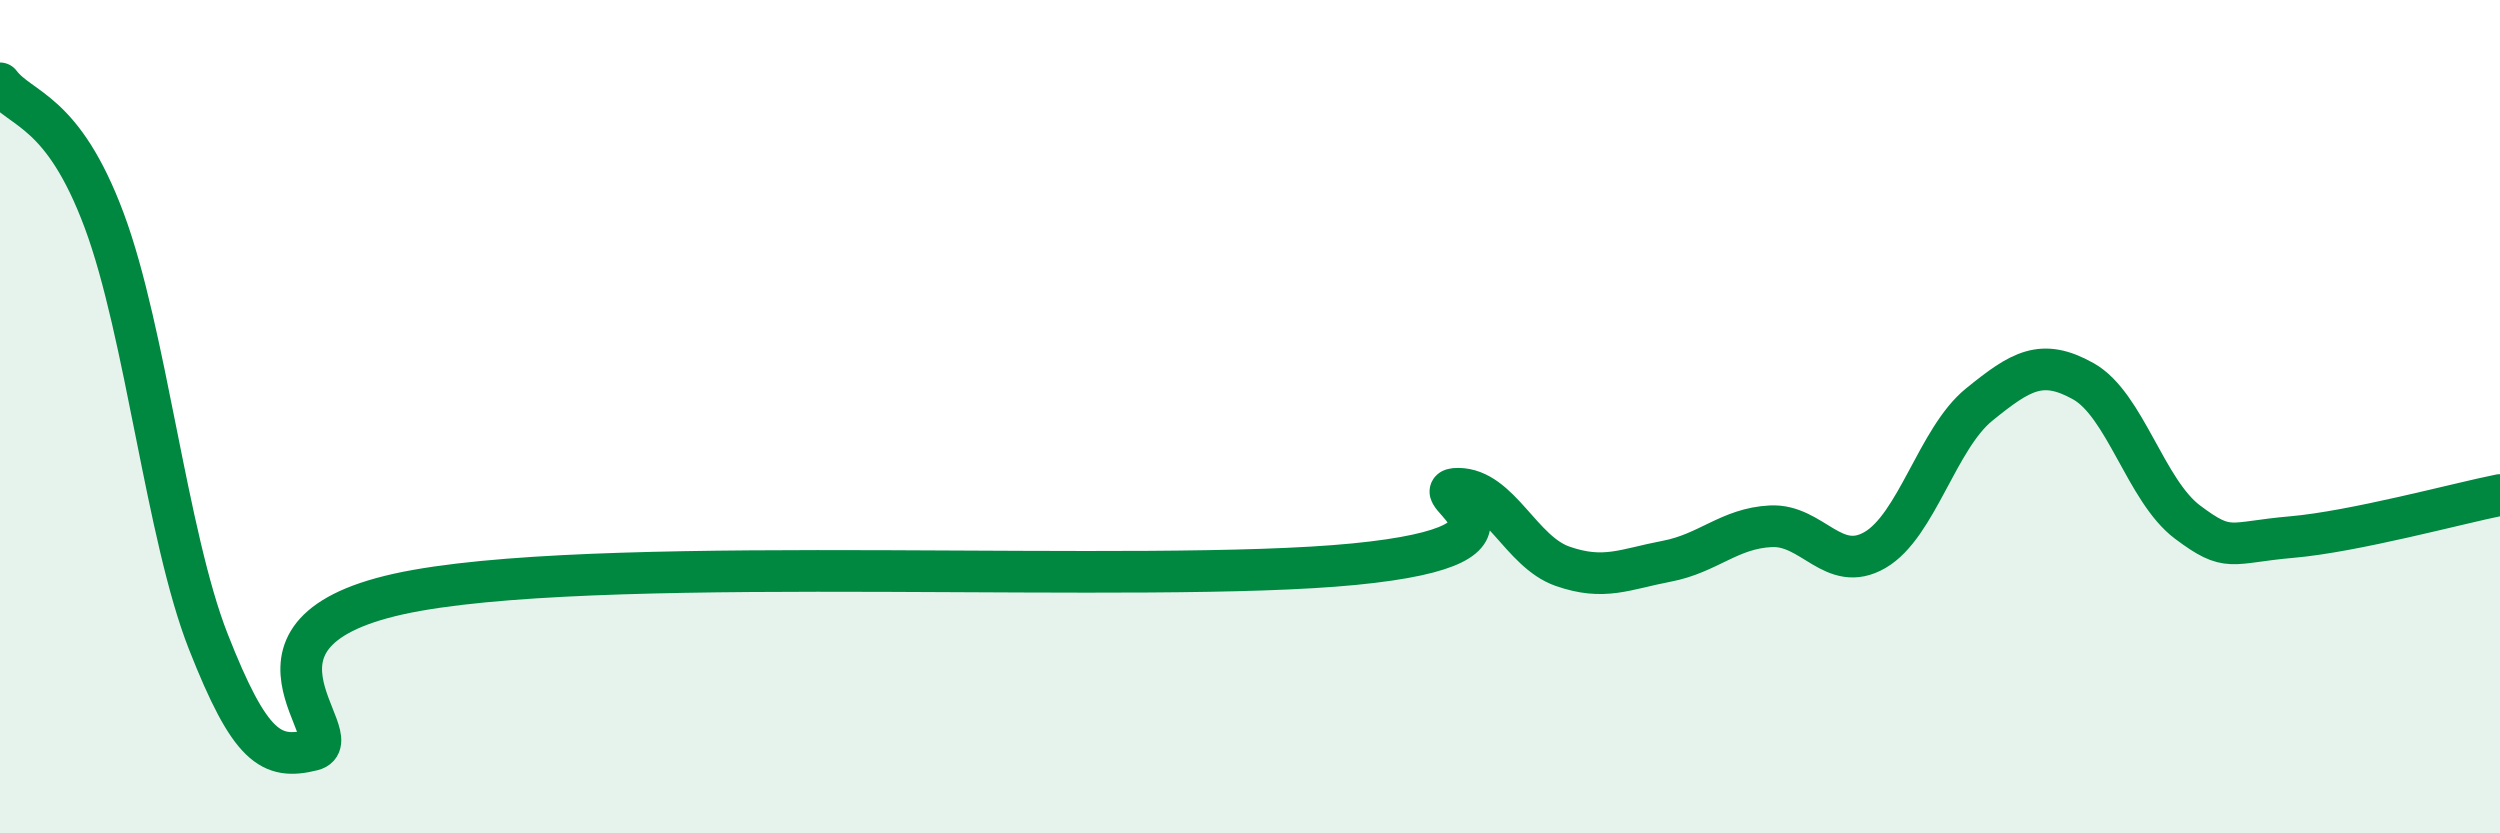 
    <svg width="60" height="20" viewBox="0 0 60 20" xmlns="http://www.w3.org/2000/svg">
      <path
        d="M 0,2 C 0.5,2.66 1.5,2.61 2.5,5.29 C 3.5,7.97 4,12.86 5,15.4 C 6,17.94 6.5,18.25 7.5,18 C 8.5,17.75 5,15.06 10,14.17 C 15,13.28 27.5,14.03 32.5,13.54 C 37.5,13.05 34,11.72 35,11.73 C 36,11.74 36.5,13.24 37.5,13.59 C 38.5,13.94 39,13.66 40,13.47 C 41,13.28 41.5,12.68 42.5,12.63 C 43.5,12.58 44,13.78 45,13.2 C 46,12.62 46.5,10.52 47.5,9.71 C 48.5,8.9 49,8.59 50,9.15 C 51,9.71 51.5,11.78 52.5,12.53 C 53.5,13.28 53.5,13.02 55,12.89 C 56.5,12.76 59,12.08 60,11.88L60 20L0 20Z"
        fill="#008740"
        opacity="0.1"
        stroke-linecap="round"
        stroke-linejoin="round"
      />
      <path
        d="M 0,2 C 0.5,2.66 1.5,2.61 2.5,5.29 C 3.5,7.97 4,12.86 5,15.4 C 6,17.94 6.5,18.25 7.5,18 C 8.5,17.75 5,15.06 10,14.17 C 15,13.28 27.5,14.03 32.5,13.54 C 37.5,13.05 34,11.72 35,11.73 C 36,11.74 36.5,13.24 37.5,13.59 C 38.5,13.94 39,13.66 40,13.47 C 41,13.28 41.5,12.68 42.5,12.63 C 43.5,12.58 44,13.78 45,13.2 C 46,12.62 46.5,10.52 47.5,9.71 C 48.5,8.9 49,8.59 50,9.15 C 51,9.71 51.5,11.78 52.5,12.53 C 53.5,13.28 53.5,13.02 55,12.89 C 56.5,12.76 59,12.08 60,11.88"
        stroke="#008740"
        stroke-width="1"
        fill="none"
        stroke-linecap="round"
        stroke-linejoin="round"
      />
    </svg>
  